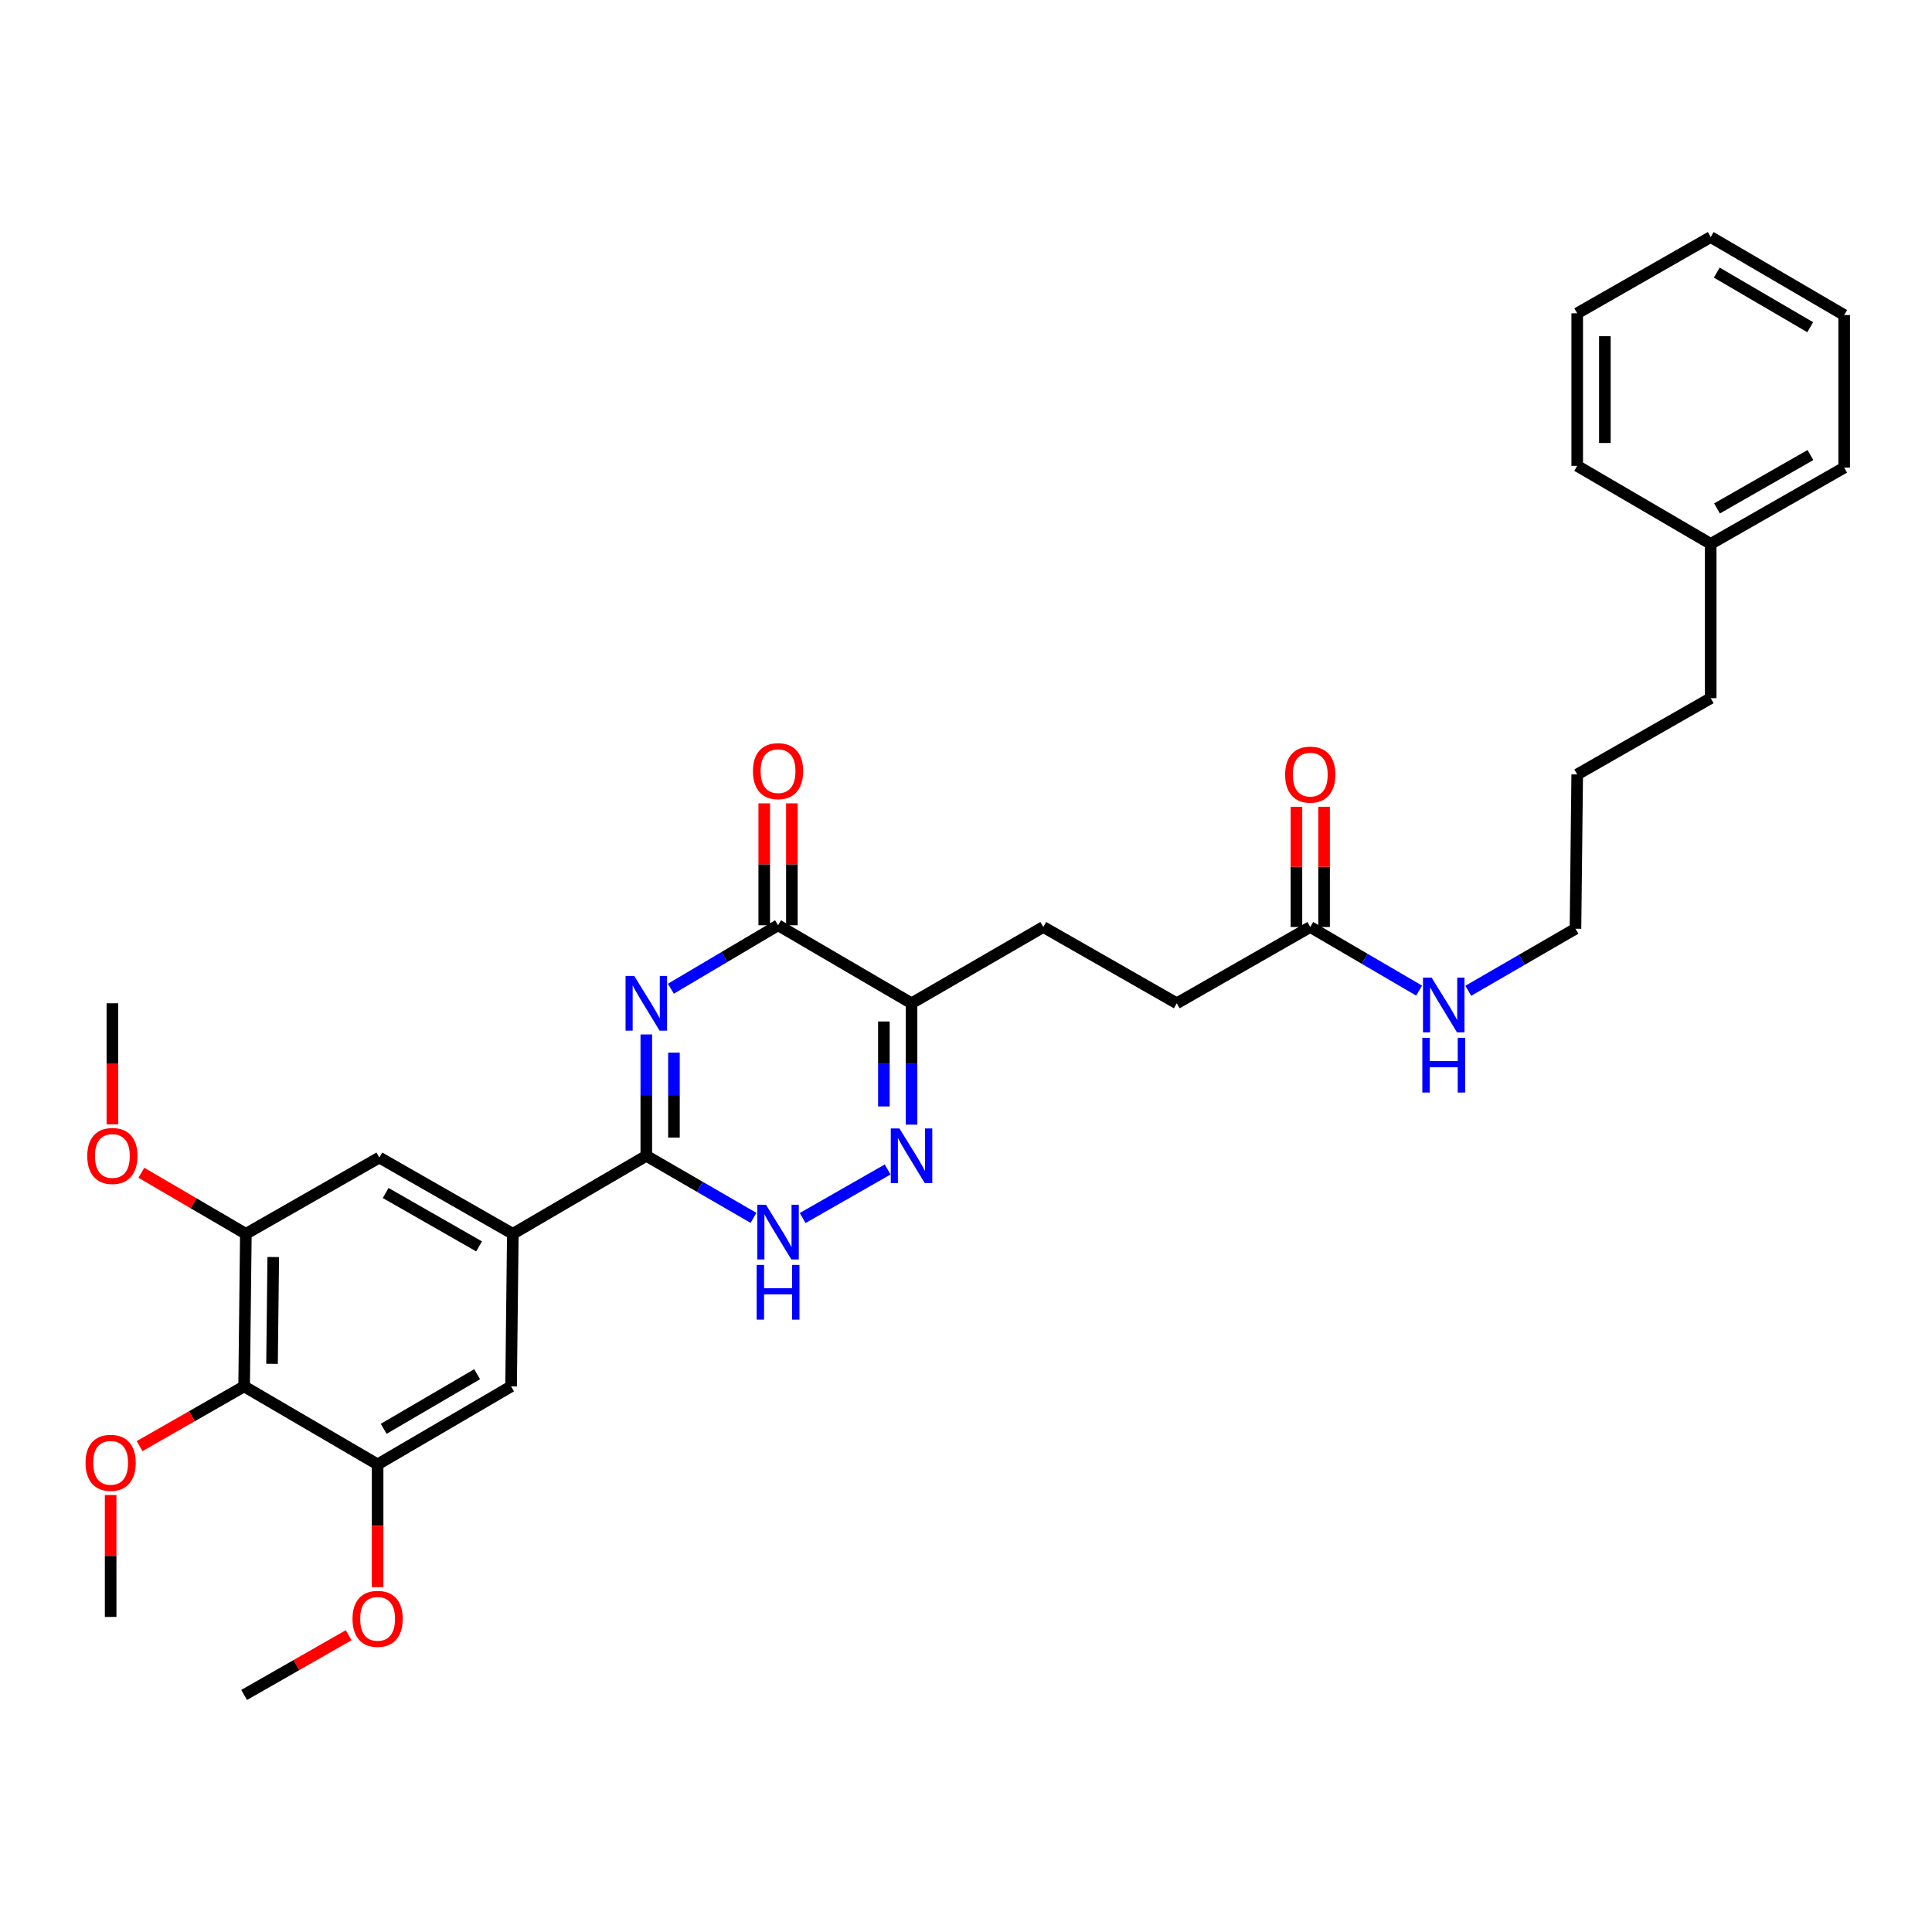 <?xml version='1.0' encoding='iso-8859-1'?>
<svg version='1.1' baseProfile='full'
              xmlns='http://www.w3.org/2000/svg'
                      xmlns:rdkit='http://www.rdkit.org/xml'
                      xmlns:xlink='http://www.w3.org/1999/xlink'
                  xml:space='preserve'
width='1000px' height='1000px' viewBox='0 0 1000 1000'>
<!-- END OF HEADER -->
<rect style='opacity:1.0;fill:#FFFFFF;stroke:none' width='1000' height='1000' x='0' y='0'> </rect>
<path class='bond-0' d='M 334.526,535.429 L 334.526,566.839' style='fill:none;fill-rule:evenodd;stroke:#0000FF;stroke-width:6px;stroke-linecap:butt;stroke-linejoin:miter;stroke-opacity:1' />
<path class='bond-0' d='M 334.526,566.839 L 334.526,598.248' style='fill:none;fill-rule:evenodd;stroke:#000000;stroke-width:6px;stroke-linecap:butt;stroke-linejoin:miter;stroke-opacity:1' />
<path class='bond-0' d='M 348.836,544.852 L 348.836,566.839' style='fill:none;fill-rule:evenodd;stroke:#0000FF;stroke-width:6px;stroke-linecap:butt;stroke-linejoin:miter;stroke-opacity:1' />
<path class='bond-0' d='M 348.836,566.839 L 348.836,588.826' style='fill:none;fill-rule:evenodd;stroke:#000000;stroke-width:6px;stroke-linecap:butt;stroke-linejoin:miter;stroke-opacity:1' />
<path class='bond-1' d='M 347.247,511.763 L 374.985,495.339' style='fill:none;fill-rule:evenodd;stroke:#0000FF;stroke-width:6px;stroke-linecap:butt;stroke-linejoin:miter;stroke-opacity:1' />
<path class='bond-1' d='M 374.985,495.339 L 402.723,478.916' style='fill:none;fill-rule:evenodd;stroke:#000000;stroke-width:6px;stroke-linecap:butt;stroke-linejoin:miter;stroke-opacity:1' />
<path class='bond-2' d='M 334.526,598.248 L 362.269,614.31' style='fill:none;fill-rule:evenodd;stroke:#000000;stroke-width:6px;stroke-linecap:butt;stroke-linejoin:miter;stroke-opacity:1' />
<path class='bond-2' d='M 362.269,614.31 L 390.013,630.371' style='fill:none;fill-rule:evenodd;stroke:#0000FF;stroke-width:6px;stroke-linecap:butt;stroke-linejoin:miter;stroke-opacity:1' />
<path class='bond-3' d='M 334.526,598.248 L 265.439,638.628' style='fill:none;fill-rule:evenodd;stroke:#000000;stroke-width:6px;stroke-linecap:butt;stroke-linejoin:miter;stroke-opacity:1' />
<path class='bond-4' d='M 415.452,630.455 L 459.447,605.313' style='fill:none;fill-rule:evenodd;stroke:#0000FF;stroke-width:6px;stroke-linecap:butt;stroke-linejoin:miter;stroke-opacity:1' />
<path class='bond-5' d='M 471.81,582.115 L 471.81,550.705' style='fill:none;fill-rule:evenodd;stroke:#0000FF;stroke-width:6px;stroke-linecap:butt;stroke-linejoin:miter;stroke-opacity:1' />
<path class='bond-5' d='M 471.81,550.705 L 471.81,519.295' style='fill:none;fill-rule:evenodd;stroke:#000000;stroke-width:6px;stroke-linecap:butt;stroke-linejoin:miter;stroke-opacity:1' />
<path class='bond-5' d='M 457.499,572.692 L 457.499,550.705' style='fill:none;fill-rule:evenodd;stroke:#0000FF;stroke-width:6px;stroke-linecap:butt;stroke-linejoin:miter;stroke-opacity:1' />
<path class='bond-5' d='M 457.499,550.705 L 457.499,528.718' style='fill:none;fill-rule:evenodd;stroke:#000000;stroke-width:6px;stroke-linecap:butt;stroke-linejoin:miter;stroke-opacity:1' />
<path class='bond-6' d='M 471.81,519.295 L 402.723,478.916' style='fill:none;fill-rule:evenodd;stroke:#000000;stroke-width:6px;stroke-linecap:butt;stroke-linejoin:miter;stroke-opacity:1' />
<path class='bond-7' d='M 471.81,519.295 L 540.006,479.814' style='fill:none;fill-rule:evenodd;stroke:#000000;stroke-width:6px;stroke-linecap:butt;stroke-linejoin:miter;stroke-opacity:1' />
<path class='bond-8' d='M 409.878,478.916 L 409.878,447.364' style='fill:none;fill-rule:evenodd;stroke:#000000;stroke-width:6px;stroke-linecap:butt;stroke-linejoin:miter;stroke-opacity:1' />
<path class='bond-8' d='M 409.878,447.364 L 409.878,415.813' style='fill:none;fill-rule:evenodd;stroke:#FF0000;stroke-width:6px;stroke-linecap:butt;stroke-linejoin:miter;stroke-opacity:1' />
<path class='bond-8' d='M 395.567,478.916 L 395.567,447.364' style='fill:none;fill-rule:evenodd;stroke:#000000;stroke-width:6px;stroke-linecap:butt;stroke-linejoin:miter;stroke-opacity:1' />
<path class='bond-8' d='M 395.567,447.364 L 395.567,415.813' style='fill:none;fill-rule:evenodd;stroke:#FF0000;stroke-width:6px;stroke-linecap:butt;stroke-linejoin:miter;stroke-opacity:1' />
<path class='bond-9' d='M 540.006,479.814 L 609.094,519.295' style='fill:none;fill-rule:evenodd;stroke:#000000;stroke-width:6px;stroke-linecap:butt;stroke-linejoin:miter;stroke-opacity:1' />
<path class='bond-10' d='M 609.094,519.295 L 678.189,479.814' style='fill:none;fill-rule:evenodd;stroke:#000000;stroke-width:6px;stroke-linecap:butt;stroke-linejoin:miter;stroke-opacity:1' />
<path class='bond-11' d='M 678.189,479.814 L 706.362,496.278' style='fill:none;fill-rule:evenodd;stroke:#000000;stroke-width:6px;stroke-linecap:butt;stroke-linejoin:miter;stroke-opacity:1' />
<path class='bond-11' d='M 706.362,496.278 L 734.536,512.741' style='fill:none;fill-rule:evenodd;stroke:#0000FF;stroke-width:6px;stroke-linecap:butt;stroke-linejoin:miter;stroke-opacity:1' />
<path class='bond-12' d='M 685.344,479.814 L 685.344,448.701' style='fill:none;fill-rule:evenodd;stroke:#000000;stroke-width:6px;stroke-linecap:butt;stroke-linejoin:miter;stroke-opacity:1' />
<path class='bond-12' d='M 685.344,448.701 L 685.344,417.587' style='fill:none;fill-rule:evenodd;stroke:#FF0000;stroke-width:6px;stroke-linecap:butt;stroke-linejoin:miter;stroke-opacity:1' />
<path class='bond-12' d='M 671.034,479.814 L 671.034,448.701' style='fill:none;fill-rule:evenodd;stroke:#000000;stroke-width:6px;stroke-linecap:butt;stroke-linejoin:miter;stroke-opacity:1' />
<path class='bond-12' d='M 671.034,448.701 L 671.034,417.587' style='fill:none;fill-rule:evenodd;stroke:#FF0000;stroke-width:6px;stroke-linecap:butt;stroke-linejoin:miter;stroke-opacity:1' />
<path class='bond-13' d='M 759.986,512.827 L 787.725,496.766' style='fill:none;fill-rule:evenodd;stroke:#0000FF;stroke-width:6px;stroke-linecap:butt;stroke-linejoin:miter;stroke-opacity:1' />
<path class='bond-13' d='M 787.725,496.766 L 815.465,480.705' style='fill:none;fill-rule:evenodd;stroke:#000000;stroke-width:6px;stroke-linecap:butt;stroke-linejoin:miter;stroke-opacity:1' />
<path class='bond-14' d='M 954.545,163.071 L 885.458,122.692' style='fill:none;fill-rule:evenodd;stroke:#000000;stroke-width:6px;stroke-linecap:butt;stroke-linejoin:miter;stroke-opacity:1' />
<path class='bond-14' d='M 936.961,169.369 L 888.6,141.104' style='fill:none;fill-rule:evenodd;stroke:#000000;stroke-width:6px;stroke-linecap:butt;stroke-linejoin:miter;stroke-opacity:1' />
<path class='bond-15' d='M 954.545,163.071 L 954.545,242.032' style='fill:none;fill-rule:evenodd;stroke:#000000;stroke-width:6px;stroke-linecap:butt;stroke-linejoin:miter;stroke-opacity:1' />
<path class='bond-16' d='M 885.458,122.692 L 816.363,162.172' style='fill:none;fill-rule:evenodd;stroke:#000000;stroke-width:6px;stroke-linecap:butt;stroke-linejoin:miter;stroke-opacity:1' />
<path class='bond-17' d='M 126.358,717.589 L 127.256,638.628' style='fill:none;fill-rule:evenodd;stroke:#000000;stroke-width:6px;stroke-linecap:butt;stroke-linejoin:miter;stroke-opacity:1' />
<path class='bond-17' d='M 140.802,705.907 L 141.431,650.635' style='fill:none;fill-rule:evenodd;stroke:#000000;stroke-width:6px;stroke-linecap:butt;stroke-linejoin:miter;stroke-opacity:1' />
<path class='bond-18' d='M 126.358,717.589 L 195.453,757.968' style='fill:none;fill-rule:evenodd;stroke:#000000;stroke-width:6px;stroke-linecap:butt;stroke-linejoin:miter;stroke-opacity:1' />
<path class='bond-19' d='M 126.358,717.589 L 99.309,733.046' style='fill:none;fill-rule:evenodd;stroke:#000000;stroke-width:6px;stroke-linecap:butt;stroke-linejoin:miter;stroke-opacity:1' />
<path class='bond-19' d='M 99.309,733.046 L 72.26,748.504' style='fill:none;fill-rule:evenodd;stroke:#FF0000;stroke-width:6px;stroke-linecap:butt;stroke-linejoin:miter;stroke-opacity:1' />
<path class='bond-20' d='M 127.256,638.628 L 196.351,599.147' style='fill:none;fill-rule:evenodd;stroke:#000000;stroke-width:6px;stroke-linecap:butt;stroke-linejoin:miter;stroke-opacity:1' />
<path class='bond-21' d='M 127.256,638.628 L 100.213,622.822' style='fill:none;fill-rule:evenodd;stroke:#000000;stroke-width:6px;stroke-linecap:butt;stroke-linejoin:miter;stroke-opacity:1' />
<path class='bond-21' d='M 100.213,622.822 L 73.17,607.016' style='fill:none;fill-rule:evenodd;stroke:#FF0000;stroke-width:6px;stroke-linecap:butt;stroke-linejoin:miter;stroke-opacity:1' />
<path class='bond-22' d='M 195.453,757.968 L 264.54,717.589' style='fill:none;fill-rule:evenodd;stroke:#000000;stroke-width:6px;stroke-linecap:butt;stroke-linejoin:miter;stroke-opacity:1' />
<path class='bond-22' d='M 198.595,739.556 L 246.956,711.291' style='fill:none;fill-rule:evenodd;stroke:#000000;stroke-width:6px;stroke-linecap:butt;stroke-linejoin:miter;stroke-opacity:1' />
<path class='bond-23' d='M 195.453,757.968 L 195.453,789.739' style='fill:none;fill-rule:evenodd;stroke:#000000;stroke-width:6px;stroke-linecap:butt;stroke-linejoin:miter;stroke-opacity:1' />
<path class='bond-23' d='M 195.453,789.739 L 195.453,821.511' style='fill:none;fill-rule:evenodd;stroke:#FF0000;stroke-width:6px;stroke-linecap:butt;stroke-linejoin:miter;stroke-opacity:1' />
<path class='bond-24' d='M 265.439,638.628 L 264.54,717.589' style='fill:none;fill-rule:evenodd;stroke:#000000;stroke-width:6px;stroke-linecap:butt;stroke-linejoin:miter;stroke-opacity:1' />
<path class='bond-25' d='M 265.439,638.628 L 196.351,599.147' style='fill:none;fill-rule:evenodd;stroke:#000000;stroke-width:6px;stroke-linecap:butt;stroke-linejoin:miter;stroke-opacity:1' />
<path class='bond-25' d='M 247.975,645.13 L 199.614,617.494' style='fill:none;fill-rule:evenodd;stroke:#000000;stroke-width:6px;stroke-linecap:butt;stroke-linejoin:miter;stroke-opacity:1' />
<path class='bond-26' d='M 57.271,773.826 L 57.271,805.378' style='fill:none;fill-rule:evenodd;stroke:#FF0000;stroke-width:6px;stroke-linecap:butt;stroke-linejoin:miter;stroke-opacity:1' />
<path class='bond-26' d='M 57.271,805.378 L 57.271,836.929' style='fill:none;fill-rule:evenodd;stroke:#000000;stroke-width:6px;stroke-linecap:butt;stroke-linejoin:miter;stroke-opacity:1' />
<path class='bond-27' d='M 180.464,846.392 L 153.411,861.85' style='fill:none;fill-rule:evenodd;stroke:#FF0000;stroke-width:6px;stroke-linecap:butt;stroke-linejoin:miter;stroke-opacity:1' />
<path class='bond-27' d='M 153.411,861.85 L 126.358,877.308' style='fill:none;fill-rule:evenodd;stroke:#000000;stroke-width:6px;stroke-linecap:butt;stroke-linejoin:miter;stroke-opacity:1' />
<path class='bond-28' d='M 58.169,581.955 L 58.169,550.625' style='fill:none;fill-rule:evenodd;stroke:#FF0000;stroke-width:6px;stroke-linecap:butt;stroke-linejoin:miter;stroke-opacity:1' />
<path class='bond-28' d='M 58.169,550.625 L 58.169,519.295' style='fill:none;fill-rule:evenodd;stroke:#000000;stroke-width:6px;stroke-linecap:butt;stroke-linejoin:miter;stroke-opacity:1' />
<path class='bond-29' d='M 816.363,162.172 L 816.363,241.134' style='fill:none;fill-rule:evenodd;stroke:#000000;stroke-width:6px;stroke-linecap:butt;stroke-linejoin:miter;stroke-opacity:1' />
<path class='bond-29' d='M 830.673,174.017 L 830.673,229.29' style='fill:none;fill-rule:evenodd;stroke:#000000;stroke-width:6px;stroke-linecap:butt;stroke-linejoin:miter;stroke-opacity:1' />
<path class='bond-30' d='M 816.363,241.134 L 885.458,281.513' style='fill:none;fill-rule:evenodd;stroke:#000000;stroke-width:6px;stroke-linecap:butt;stroke-linejoin:miter;stroke-opacity:1' />
<path class='bond-31' d='M 885.458,281.513 L 954.545,242.032' style='fill:none;fill-rule:evenodd;stroke:#000000;stroke-width:6px;stroke-linecap:butt;stroke-linejoin:miter;stroke-opacity:1' />
<path class='bond-31' d='M 888.721,263.166 L 937.082,235.53' style='fill:none;fill-rule:evenodd;stroke:#000000;stroke-width:6px;stroke-linecap:butt;stroke-linejoin:miter;stroke-opacity:1' />
<path class='bond-32' d='M 885.458,281.513 L 885.458,361.372' style='fill:none;fill-rule:evenodd;stroke:#000000;stroke-width:6px;stroke-linecap:butt;stroke-linejoin:miter;stroke-opacity:1' />
<path class='bond-33' d='M 885.458,361.372 L 816.363,400.853' style='fill:none;fill-rule:evenodd;stroke:#000000;stroke-width:6px;stroke-linecap:butt;stroke-linejoin:miter;stroke-opacity:1' />
<path class='bond-34' d='M 816.363,400.853 L 815.465,480.705' style='fill:none;fill-rule:evenodd;stroke:#000000;stroke-width:6px;stroke-linecap:butt;stroke-linejoin:miter;stroke-opacity:1' />
<path  class='atom-0' d='M 328.266 505.135
L 337.546 520.135
Q 338.466 521.615, 339.946 524.295
Q 341.426 526.975, 341.506 527.135
L 341.506 505.135
L 345.266 505.135
L 345.266 533.455
L 341.386 533.455
L 331.426 517.055
Q 330.266 515.135, 329.026 512.935
Q 327.826 510.735, 327.466 510.055
L 327.466 533.455
L 323.786 533.455
L 323.786 505.135
L 328.266 505.135
' fill='#0000FF'/>
<path  class='atom-2' d='M 396.463 623.569
L 405.743 638.569
Q 406.663 640.049, 408.143 642.729
Q 409.623 645.409, 409.703 645.569
L 409.703 623.569
L 413.463 623.569
L 413.463 651.889
L 409.583 651.889
L 399.623 635.489
Q 398.463 633.569, 397.223 631.369
Q 396.023 629.169, 395.663 628.489
L 395.663 651.889
L 391.983 651.889
L 391.983 623.569
L 396.463 623.569
' fill='#0000FF'/>
<path  class='atom-2' d='M 391.643 654.721
L 395.483 654.721
L 395.483 666.761
L 409.963 666.761
L 409.963 654.721
L 413.803 654.721
L 413.803 683.041
L 409.963 683.041
L 409.963 669.961
L 395.483 669.961
L 395.483 683.041
L 391.643 683.041
L 391.643 654.721
' fill='#0000FF'/>
<path  class='atom-3' d='M 465.55 584.088
L 474.83 599.088
Q 475.75 600.568, 477.23 603.248
Q 478.71 605.928, 478.79 606.088
L 478.79 584.088
L 482.55 584.088
L 482.55 612.408
L 478.67 612.408
L 468.71 596.008
Q 467.55 594.088, 466.31 591.888
Q 465.11 589.688, 464.75 589.008
L 464.75 612.408
L 461.07 612.408
L 461.07 584.088
L 465.55 584.088
' fill='#0000FF'/>
<path  class='atom-6' d='M 389.723 399.136
Q 389.723 392.336, 393.083 388.536
Q 396.443 384.736, 402.723 384.736
Q 409.003 384.736, 412.363 388.536
Q 415.723 392.336, 415.723 399.136
Q 415.723 406.016, 412.323 409.936
Q 408.923 413.816, 402.723 413.816
Q 396.483 413.816, 393.083 409.936
Q 389.723 406.056, 389.723 399.136
M 402.723 410.616
Q 407.043 410.616, 409.363 407.736
Q 411.723 404.816, 411.723 399.136
Q 411.723 393.576, 409.363 390.776
Q 407.043 387.936, 402.723 387.936
Q 398.403 387.936, 396.043 390.736
Q 393.723 393.536, 393.723 399.136
Q 393.723 404.856, 396.043 407.736
Q 398.403 410.616, 402.723 410.616
' fill='#FF0000'/>
<path  class='atom-10' d='M 741.016 506.026
L 750.296 521.026
Q 751.216 522.506, 752.696 525.186
Q 754.176 527.866, 754.256 528.026
L 754.256 506.026
L 758.016 506.026
L 758.016 534.346
L 754.136 534.346
L 744.176 517.946
Q 743.016 516.026, 741.776 513.826
Q 740.576 511.626, 740.216 510.946
L 740.216 534.346
L 736.536 534.346
L 736.536 506.026
L 741.016 506.026
' fill='#0000FF'/>
<path  class='atom-10' d='M 736.196 537.178
L 740.036 537.178
L 740.036 549.218
L 754.516 549.218
L 754.516 537.178
L 758.356 537.178
L 758.356 565.498
L 754.516 565.498
L 754.516 552.418
L 740.036 552.418
L 740.036 565.498
L 736.196 565.498
L 736.196 537.178
' fill='#0000FF'/>
<path  class='atom-11' d='M 665.189 400.933
Q 665.189 394.133, 668.549 390.333
Q 671.909 386.533, 678.189 386.533
Q 684.469 386.533, 687.829 390.333
Q 691.189 394.133, 691.189 400.933
Q 691.189 407.813, 687.789 411.733
Q 684.389 415.613, 678.189 415.613
Q 671.949 415.613, 668.549 411.733
Q 665.189 407.853, 665.189 400.933
M 678.189 412.413
Q 682.509 412.413, 684.829 409.533
Q 687.189 406.613, 687.189 400.933
Q 687.189 395.373, 684.829 392.573
Q 682.509 389.733, 678.189 389.733
Q 673.869 389.733, 671.509 392.533
Q 669.189 395.333, 669.189 400.933
Q 669.189 406.653, 671.509 409.533
Q 673.869 412.413, 678.189 412.413
' fill='#FF0000'/>
<path  class='atom-20' d='M 44.271 757.149
Q 44.271 750.349, 47.631 746.549
Q 50.991 742.749, 57.271 742.749
Q 63.551 742.749, 66.911 746.549
Q 70.271 750.349, 70.271 757.149
Q 70.271 764.029, 66.871 767.949
Q 63.471 771.829, 57.271 771.829
Q 51.031 771.829, 47.631 767.949
Q 44.271 764.069, 44.271 757.149
M 57.271 768.629
Q 61.591 768.629, 63.911 765.749
Q 66.271 762.829, 66.271 757.149
Q 66.271 751.589, 63.911 748.789
Q 61.591 745.949, 57.271 745.949
Q 52.951 745.949, 50.591 748.749
Q 48.271 751.549, 48.271 757.149
Q 48.271 762.869, 50.591 765.749
Q 52.951 768.629, 57.271 768.629
' fill='#FF0000'/>
<path  class='atom-21' d='M 182.453 837.908
Q 182.453 831.108, 185.813 827.308
Q 189.173 823.508, 195.453 823.508
Q 201.733 823.508, 205.093 827.308
Q 208.453 831.108, 208.453 837.908
Q 208.453 844.788, 205.053 848.708
Q 201.653 852.588, 195.453 852.588
Q 189.213 852.588, 185.813 848.708
Q 182.453 844.828, 182.453 837.908
M 195.453 849.388
Q 199.773 849.388, 202.093 846.508
Q 204.453 843.588, 204.453 837.908
Q 204.453 832.348, 202.093 829.548
Q 199.773 826.708, 195.453 826.708
Q 191.133 826.708, 188.773 829.508
Q 186.453 832.308, 186.453 837.908
Q 186.453 843.628, 188.773 846.508
Q 191.133 849.388, 195.453 849.388
' fill='#FF0000'/>
<path  class='atom-22' d='M 45.169 598.328
Q 45.169 591.528, 48.529 587.728
Q 51.889 583.928, 58.169 583.928
Q 64.449 583.928, 67.809 587.728
Q 71.169 591.528, 71.169 598.328
Q 71.169 605.208, 67.769 609.128
Q 64.369 613.008, 58.169 613.008
Q 51.929 613.008, 48.529 609.128
Q 45.169 605.248, 45.169 598.328
M 58.169 609.808
Q 62.489 609.808, 64.809 606.928
Q 67.169 604.008, 67.169 598.328
Q 67.169 592.768, 64.809 589.968
Q 62.489 587.128, 58.169 587.128
Q 53.849 587.128, 51.489 589.928
Q 49.169 592.728, 49.169 598.328
Q 49.169 604.048, 51.489 606.928
Q 53.849 609.808, 58.169 609.808
' fill='#FF0000'/>
</svg>
